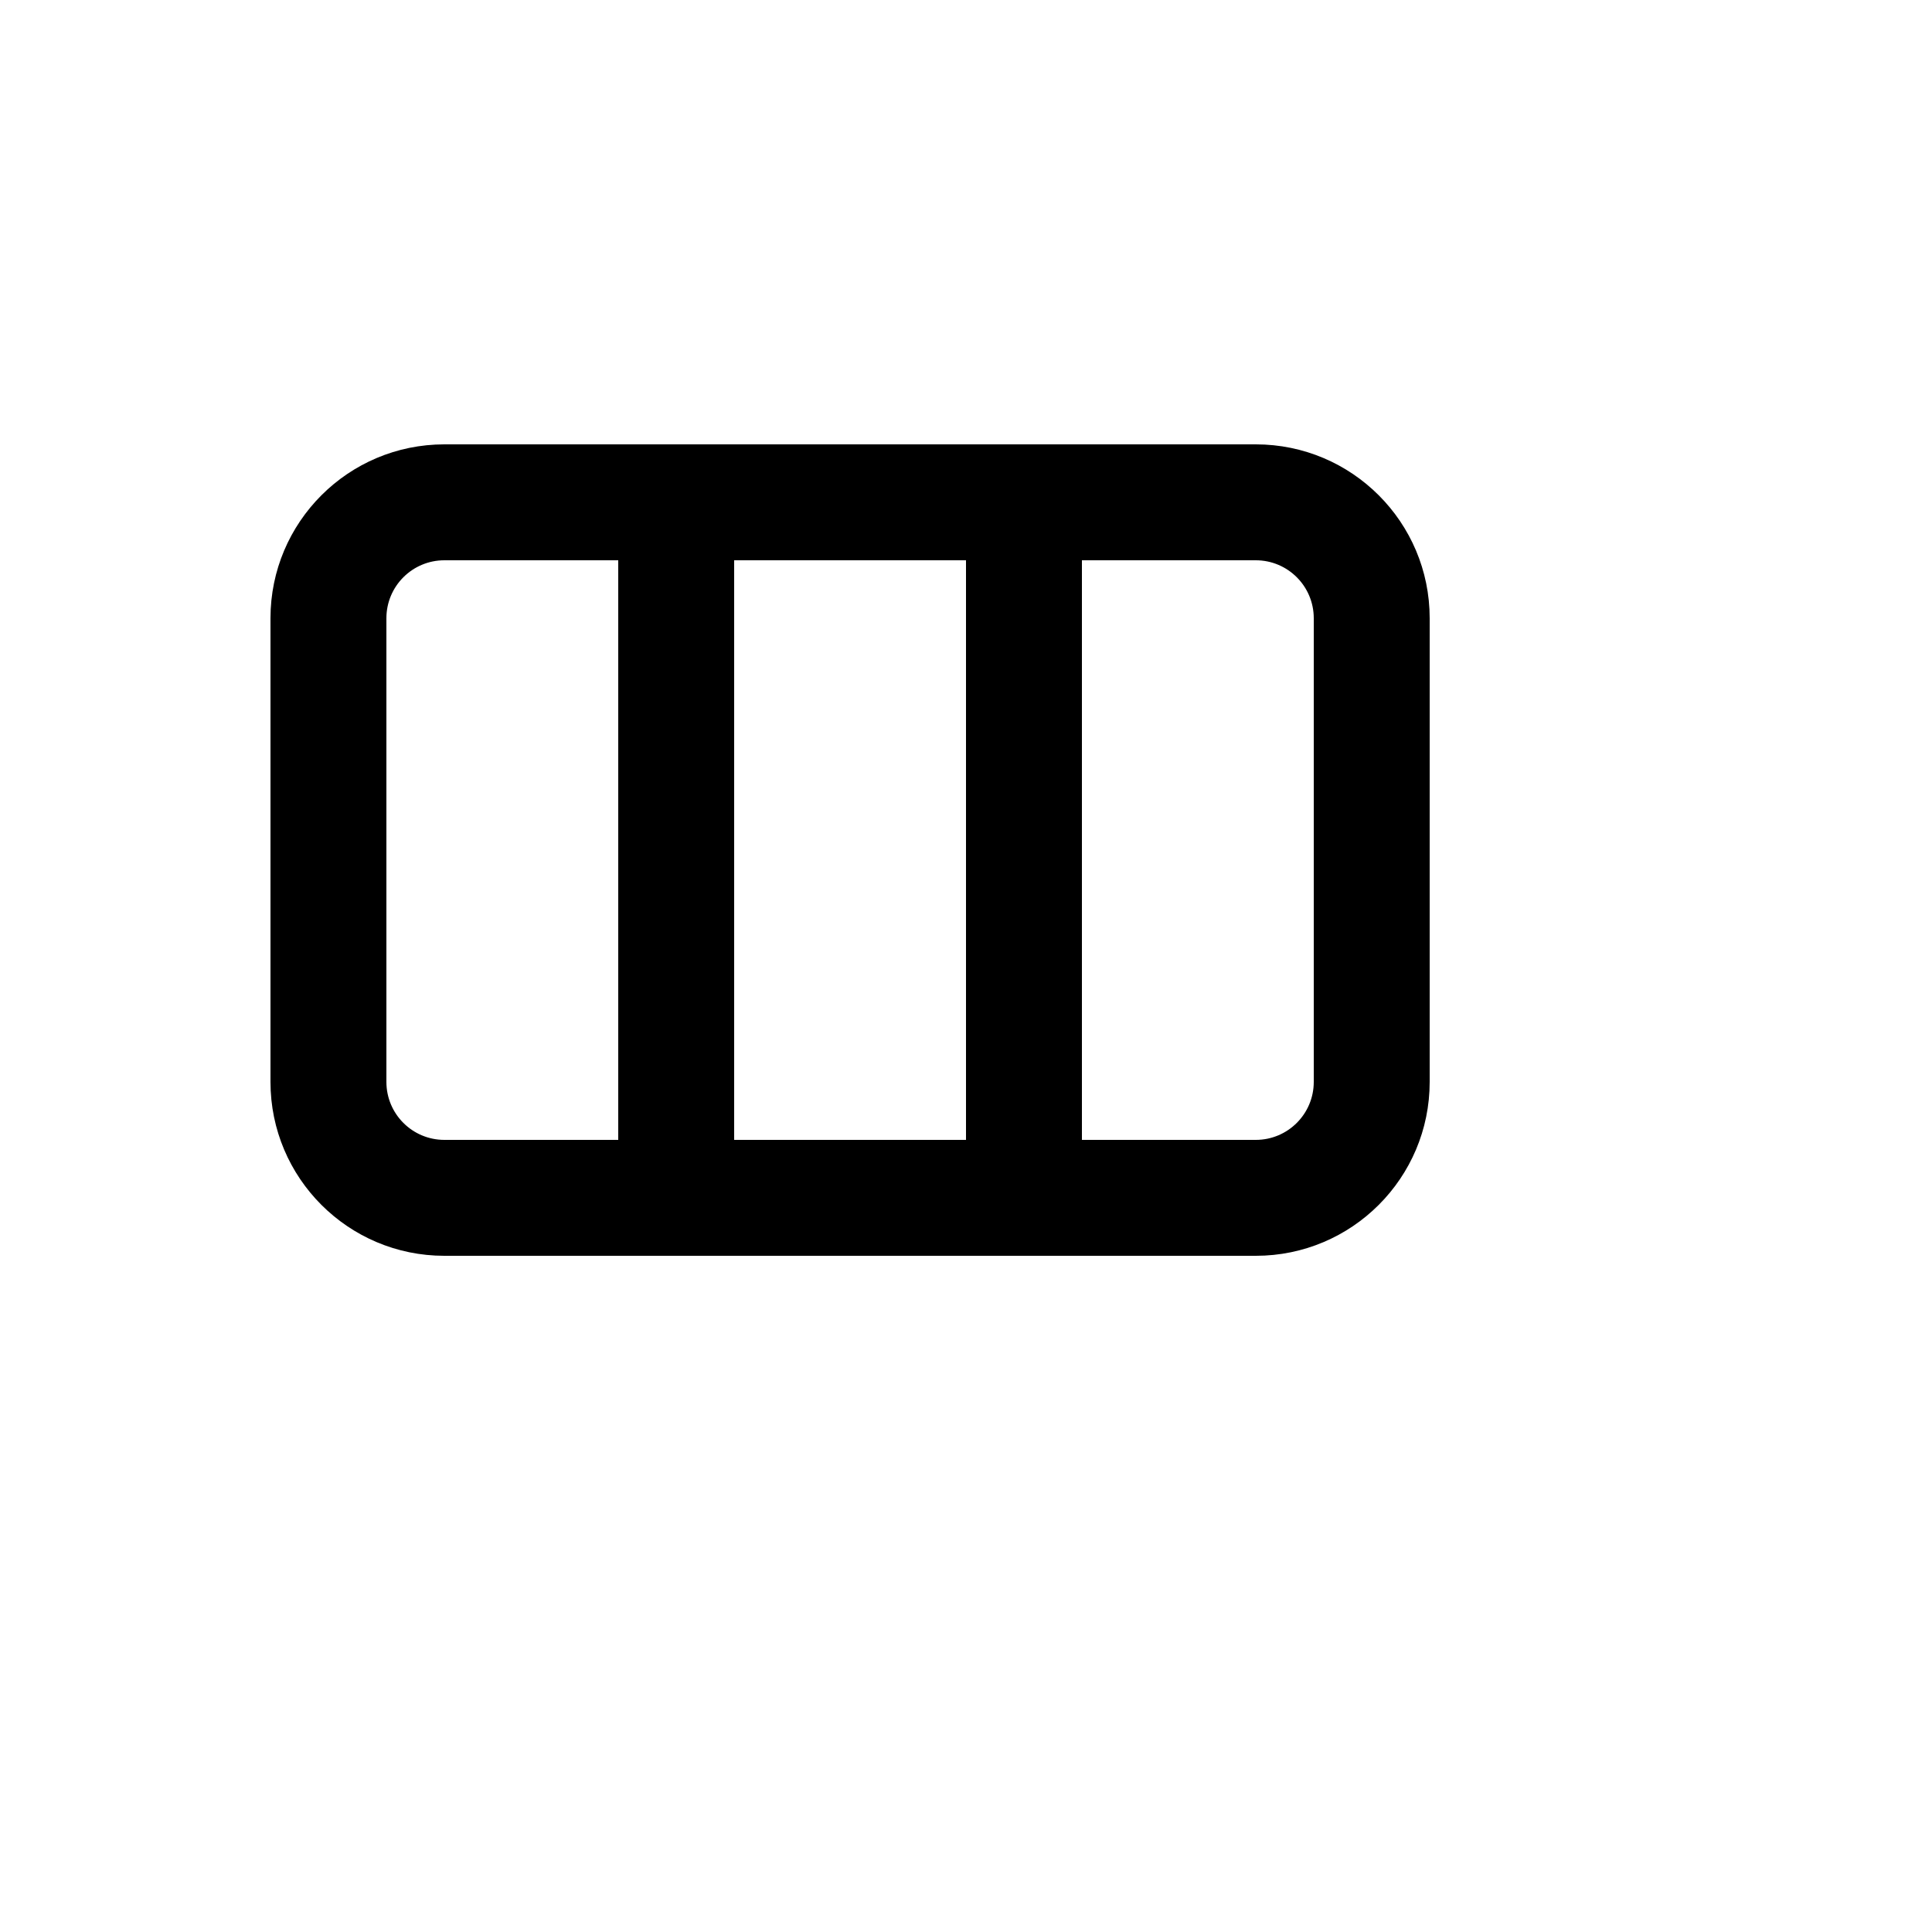 <svg xmlns="http://www.w3.org/2000/svg" version="1.1" xmlns:xlink="http://www.w3.org/1999/xlink" width="100%" height="100%" id="svgWorkerArea" viewBox="-25 -25 625 625" xmlns:idraw="https://idraw.muisca.co" style="background: white;"><defs id="defsdoc"><pattern id="patternBool" x="0" y="0" width="10" height="10" patternUnits="userSpaceOnUse" patternTransform="rotate(35)"><circle cx="5" cy="5" r="4" style="stroke: none;fill: #ff000070;"></circle></pattern></defs><g id="fileImp-434712791" class="cosito"><path id="pathImp-758453791" clip-rule="evenodd" fill="currentColor" fill-rule="evenodd" class="grouped" d="M62.5 175C62.5 143.935 87.683 118.75 118.75 118.75 118.75 118.75 381.25 118.75 381.25 118.75 412.317 118.75 437.5 143.935 437.5 175 437.5 175 437.5 325 437.5 325 437.5 356.067 412.317 381.25 381.25 381.25 381.25 381.25 118.75 381.25 118.75 381.25 87.683 381.25 62.5 356.067 62.5 325 62.5 325 62.5 175 62.5 175 62.5 175 62.5 175 62.5 175M325 156.25C325 156.25 381.25 156.25 381.25 156.25 391.606 156.25 400 164.644 400 175 400 175 400 325 400 325 400 335.356 391.606 343.75 381.25 343.75 381.25 343.75 325 343.75 325 343.75 325 343.75 325 156.25 325 156.25 325 156.25 325 156.25 325 156.25M287.5 156.25C287.5 156.25 212.5 156.25 212.5 156.25 212.5 156.25 212.5 343.75 212.5 343.75 212.5 343.75 287.5 343.75 287.5 343.75 287.5 343.75 287.5 156.25 287.5 156.25 287.5 156.25 287.5 156.25 287.5 156.25M175 343.75C175 343.75 175 156.25 175 156.25 175 156.25 118.75 156.25 118.75 156.25 108.394 156.25 100 164.644 100 175 100 175 100 325 100 325 100 335.356 108.394 343.75 118.75 343.75 118.75 343.75 175 343.75 175 343.75 175 343.75 175 343.75 175 343.75"></path></g></svg>